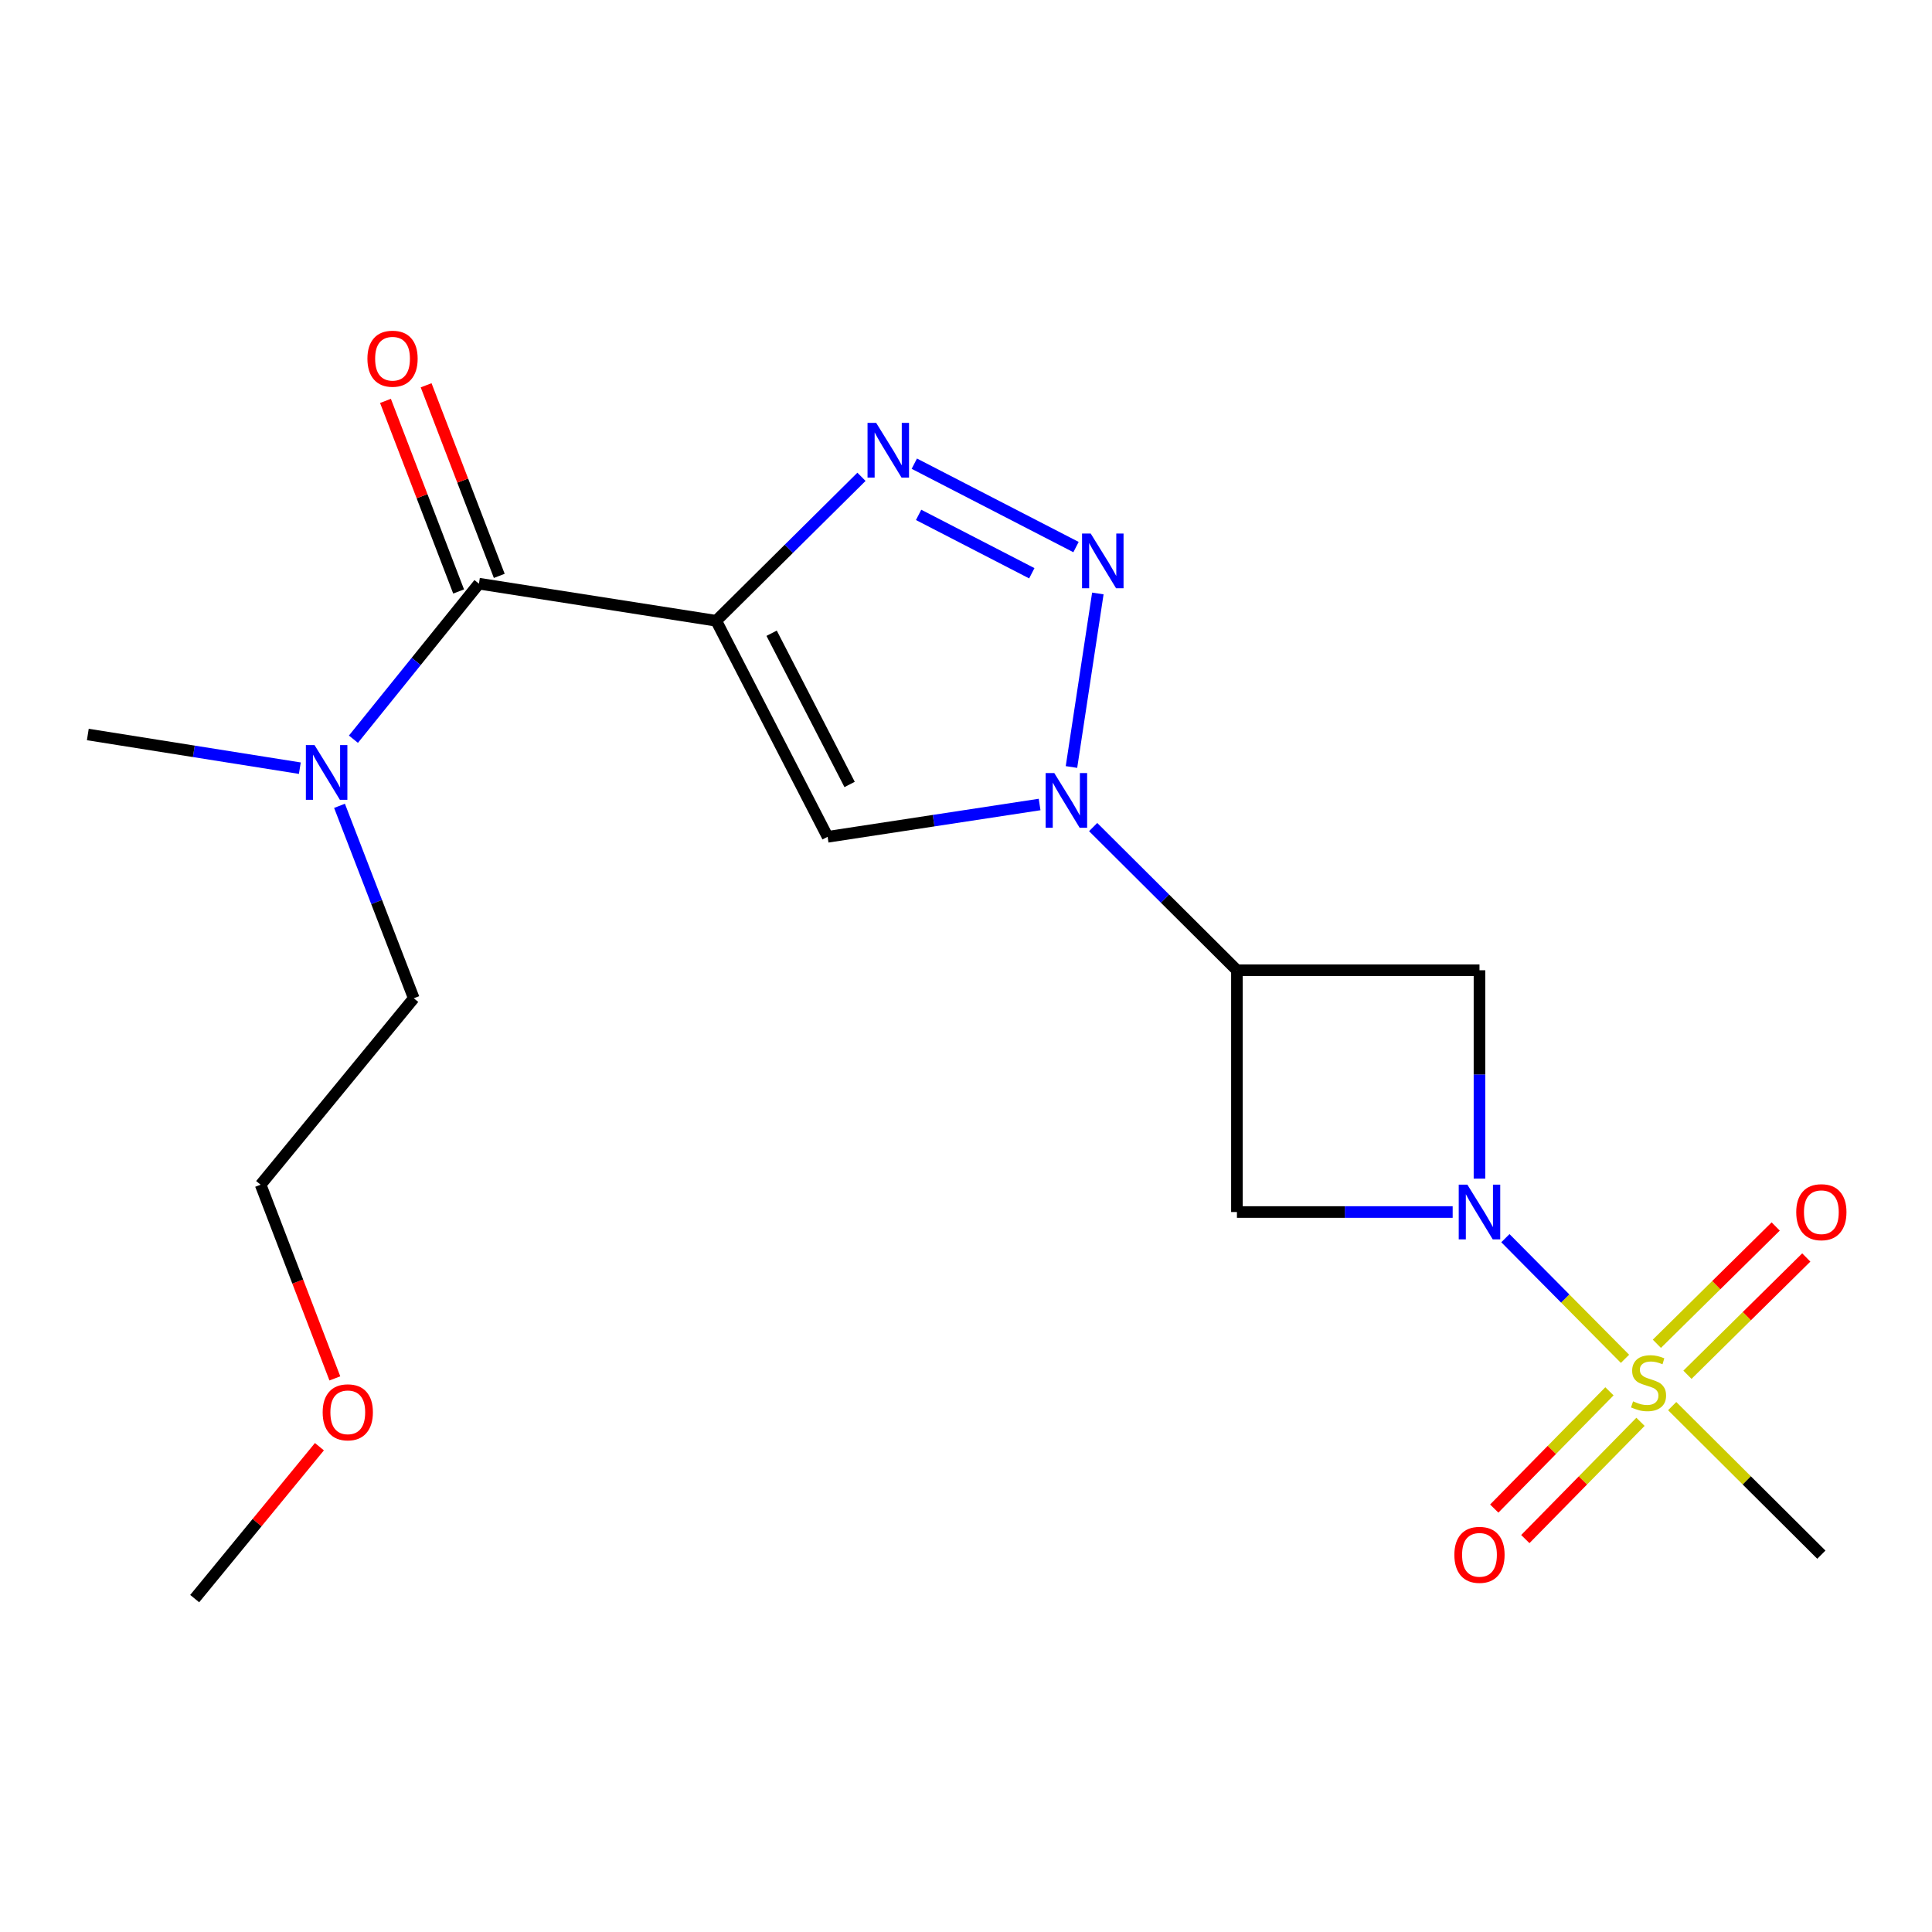 <?xml version='1.0' encoding='iso-8859-1'?>
<svg version='1.1' baseProfile='full'
              xmlns='http://www.w3.org/2000/svg'
                      xmlns:rdkit='http://www.rdkit.org/xml'
                      xmlns:xlink='http://www.w3.org/1999/xlink'
                  xml:space='preserve'
width='1000px' height='1000px' viewBox='0 0 1000 1000'>
<!-- END OF HEADER -->
<rect style='opacity:1.0;fill:#FFFFFF;stroke:none' width='1000' height='1000' x='0' y='0'> </rect>
<path class='bond-4' d='M 370.714,321.316 L 408.306,284.057' style='fill:none;fill-rule:evenodd;stroke:#000000;stroke-width:6px;stroke-linecap:butt;stroke-linejoin:miter;stroke-opacity:1' />
<path class='bond-4' d='M 408.306,284.057 L 445.898,246.798' style='fill:none;fill-rule:evenodd;stroke:#0000FF;stroke-width:6px;stroke-linecap:butt;stroke-linejoin:miter;stroke-opacity:1' />
<path class='bond-5' d='M 370.714,321.316 L 428.371,433.137' style='fill:none;fill-rule:evenodd;stroke:#000000;stroke-width:6px;stroke-linecap:butt;stroke-linejoin:miter;stroke-opacity:1' />
<path class='bond-5' d='M 399.394,327.761 L 439.754,406.036' style='fill:none;fill-rule:evenodd;stroke:#000000;stroke-width:6px;stroke-linecap:butt;stroke-linejoin:miter;stroke-opacity:1' />
<path class='bond-7' d='M 370.714,321.316 L 247.9,302.11' style='fill:none;fill-rule:evenodd;stroke:#000000;stroke-width:6px;stroke-linecap:butt;stroke-linejoin:miter;stroke-opacity:1' />
<path class='bond-0' d='M 841.095,703.32 L 810.143,672.098' style='fill:none;fill-rule:evenodd;stroke:#CCCC00;stroke-width:6px;stroke-linecap:butt;stroke-linejoin:miter;stroke-opacity:1' />
<path class='bond-0' d='M 810.143,672.098 L 779.19,640.876' style='fill:none;fill-rule:evenodd;stroke:#0000FF;stroke-width:6px;stroke-linecap:butt;stroke-linejoin:miter;stroke-opacity:1' />
<path class='bond-10' d='M 873.419,711.574 L 904.175,681.222' style='fill:none;fill-rule:evenodd;stroke:#CCCC00;stroke-width:6px;stroke-linecap:butt;stroke-linejoin:miter;stroke-opacity:1' />
<path class='bond-10' d='M 904.175,681.222 L 934.932,650.87' style='fill:none;fill-rule:evenodd;stroke:#FF0000;stroke-width:6px;stroke-linecap:butt;stroke-linejoin:miter;stroke-opacity:1' />
<path class='bond-10' d='M 857.589,695.533 L 888.345,665.181' style='fill:none;fill-rule:evenodd;stroke:#CCCC00;stroke-width:6px;stroke-linecap:butt;stroke-linejoin:miter;stroke-opacity:1' />
<path class='bond-10' d='M 888.345,665.181 L 919.102,634.829' style='fill:none;fill-rule:evenodd;stroke:#FF0000;stroke-width:6px;stroke-linecap:butt;stroke-linejoin:miter;stroke-opacity:1' />
<path class='bond-11' d='M 833.041,720.139 L 803.233,750.486' style='fill:none;fill-rule:evenodd;stroke:#CCCC00;stroke-width:6px;stroke-linecap:butt;stroke-linejoin:miter;stroke-opacity:1' />
<path class='bond-11' d='M 803.233,750.486 L 773.424,780.832' style='fill:none;fill-rule:evenodd;stroke:#FF0000;stroke-width:6px;stroke-linecap:butt;stroke-linejoin:miter;stroke-opacity:1' />
<path class='bond-11' d='M 849.119,735.933 L 819.31,766.279' style='fill:none;fill-rule:evenodd;stroke:#CCCC00;stroke-width:6px;stroke-linecap:butt;stroke-linejoin:miter;stroke-opacity:1' />
<path class='bond-11' d='M 819.31,766.279 L 789.501,796.625' style='fill:none;fill-rule:evenodd;stroke:#FF0000;stroke-width:6px;stroke-linecap:butt;stroke-linejoin:miter;stroke-opacity:1' />
<path class='bond-14' d='M 865.518,727.801 L 904.124,766.249' style='fill:none;fill-rule:evenodd;stroke:#CCCC00;stroke-width:6px;stroke-linecap:butt;stroke-linejoin:miter;stroke-opacity:1' />
<path class='bond-14' d='M 904.124,766.249 L 942.729,804.698' style='fill:none;fill-rule:evenodd;stroke:#000000;stroke-width:6px;stroke-linecap:butt;stroke-linejoin:miter;stroke-opacity:1' />
<path class='bond-1' d='M 751.897,627.344 L 696.065,627.344' style='fill:none;fill-rule:evenodd;stroke:#0000FF;stroke-width:6px;stroke-linecap:butt;stroke-linejoin:miter;stroke-opacity:1' />
<path class='bond-1' d='M 696.065,627.344 L 640.232,627.344' style='fill:none;fill-rule:evenodd;stroke:#000000;stroke-width:6px;stroke-linecap:butt;stroke-linejoin:miter;stroke-opacity:1' />
<path class='bond-21' d='M 765.776,610.056 L 765.776,556.128' style='fill:none;fill-rule:evenodd;stroke:#0000FF;stroke-width:6px;stroke-linecap:butt;stroke-linejoin:miter;stroke-opacity:1' />
<path class='bond-21' d='M 765.776,556.128 L 765.776,502.201' style='fill:none;fill-rule:evenodd;stroke:#000000;stroke-width:6px;stroke-linecap:butt;stroke-linejoin:miter;stroke-opacity:1' />
<path class='bond-2' d='M 538.097,416.408 L 483.234,424.773' style='fill:none;fill-rule:evenodd;stroke:#0000FF;stroke-width:6px;stroke-linecap:butt;stroke-linejoin:miter;stroke-opacity:1' />
<path class='bond-2' d='M 483.234,424.773 L 428.371,433.137' style='fill:none;fill-rule:evenodd;stroke:#000000;stroke-width:6px;stroke-linecap:butt;stroke-linejoin:miter;stroke-opacity:1' />
<path class='bond-6' d='M 565.816,428.091 L 603.024,465.146' style='fill:none;fill-rule:evenodd;stroke:#0000FF;stroke-width:6px;stroke-linecap:butt;stroke-linejoin:miter;stroke-opacity:1' />
<path class='bond-6' d='M 603.024,465.146 L 640.232,502.201' style='fill:none;fill-rule:evenodd;stroke:#000000;stroke-width:6px;stroke-linecap:butt;stroke-linejoin:miter;stroke-opacity:1' />
<path class='bond-20' d='M 554.591,396.999 L 568.243,307.173' style='fill:none;fill-rule:evenodd;stroke:#0000FF;stroke-width:6px;stroke-linecap:butt;stroke-linejoin:miter;stroke-opacity:1' />
<path class='bond-3' d='M 556.942,283.165 L 473.246,239.995' style='fill:none;fill-rule:evenodd;stroke:#0000FF;stroke-width:6px;stroke-linecap:butt;stroke-linejoin:miter;stroke-opacity:1' />
<path class='bond-3' d='M 534.057,296.719 L 475.47,266.5' style='fill:none;fill-rule:evenodd;stroke:#0000FF;stroke-width:6px;stroke-linecap:butt;stroke-linejoin:miter;stroke-opacity:1' />
<path class='bond-8' d='M 640.232,502.201 L 765.776,502.201' style='fill:none;fill-rule:evenodd;stroke:#000000;stroke-width:6px;stroke-linecap:butt;stroke-linejoin:miter;stroke-opacity:1' />
<path class='bond-9' d='M 640.232,502.201 L 640.232,627.344' style='fill:none;fill-rule:evenodd;stroke:#000000;stroke-width:6px;stroke-linecap:butt;stroke-linejoin:miter;stroke-opacity:1' />
<path class='bond-12' d='M 247.9,302.11 L 215.418,342.36' style='fill:none;fill-rule:evenodd;stroke:#000000;stroke-width:6px;stroke-linecap:butt;stroke-linejoin:miter;stroke-opacity:1' />
<path class='bond-12' d='M 215.418,342.36 L 182.936,382.61' style='fill:none;fill-rule:evenodd;stroke:#0000FF;stroke-width:6px;stroke-linecap:butt;stroke-linejoin:miter;stroke-opacity:1' />
<path class='bond-13' d='M 258.42,298.072 L 239.49,248.748' style='fill:none;fill-rule:evenodd;stroke:#000000;stroke-width:6px;stroke-linecap:butt;stroke-linejoin:miter;stroke-opacity:1' />
<path class='bond-13' d='M 239.49,248.748 L 220.559,199.423' style='fill:none;fill-rule:evenodd;stroke:#FF0000;stroke-width:6px;stroke-linecap:butt;stroke-linejoin:miter;stroke-opacity:1' />
<path class='bond-13' d='M 237.379,306.147 L 218.449,256.823' style='fill:none;fill-rule:evenodd;stroke:#000000;stroke-width:6px;stroke-linecap:butt;stroke-linejoin:miter;stroke-opacity:1' />
<path class='bond-13' d='M 218.449,256.823 L 199.518,207.499' style='fill:none;fill-rule:evenodd;stroke:#FF0000;stroke-width:6px;stroke-linecap:butt;stroke-linejoin:miter;stroke-opacity:1' />
<path class='bond-16' d='M 175.731,417.1 L 194.95,466.9' style='fill:none;fill-rule:evenodd;stroke:#0000FF;stroke-width:6px;stroke-linecap:butt;stroke-linejoin:miter;stroke-opacity:1' />
<path class='bond-16' d='M 194.95,466.9 L 214.169,516.7' style='fill:none;fill-rule:evenodd;stroke:#000000;stroke-width:6px;stroke-linecap:butt;stroke-linejoin:miter;stroke-opacity:1' />
<path class='bond-17' d='M 155.189,397.605 L 100.322,388.89' style='fill:none;fill-rule:evenodd;stroke:#0000FF;stroke-width:6px;stroke-linecap:butt;stroke-linejoin:miter;stroke-opacity:1' />
<path class='bond-17' d='M 100.322,388.89 L 45.455,380.175' style='fill:none;fill-rule:evenodd;stroke:#000000;stroke-width:6px;stroke-linecap:butt;stroke-linejoin:miter;stroke-opacity:1' />
<path class='bond-15' d='M 173.318,713.455 L 154.11,663.332' style='fill:none;fill-rule:evenodd;stroke:#FF0000;stroke-width:6px;stroke-linecap:butt;stroke-linejoin:miter;stroke-opacity:1' />
<path class='bond-15' d='M 154.11,663.332 L 134.902,613.208' style='fill:none;fill-rule:evenodd;stroke:#000000;stroke-width:6px;stroke-linecap:butt;stroke-linejoin:miter;stroke-opacity:1' />
<path class='bond-19' d='M 165.331,748.809 L 133.05,788.122' style='fill:none;fill-rule:evenodd;stroke:#FF0000;stroke-width:6px;stroke-linecap:butt;stroke-linejoin:miter;stroke-opacity:1' />
<path class='bond-19' d='M 133.05,788.122 L 100.77,827.435' style='fill:none;fill-rule:evenodd;stroke:#000000;stroke-width:6px;stroke-linecap:butt;stroke-linejoin:miter;stroke-opacity:1' />
<path class='bond-18' d='M 214.169,516.7 L 134.902,613.208' style='fill:none;fill-rule:evenodd;stroke:#000000;stroke-width:6px;stroke-linecap:butt;stroke-linejoin:miter;stroke-opacity:1' />
<path  class='atom-1' d='M 845.282 725.334
Q 845.602 725.454, 846.922 726.014
Q 848.242 726.574, 849.682 726.934
Q 851.162 727.254, 852.602 727.254
Q 855.282 727.254, 856.842 725.974
Q 858.402 724.654, 858.402 722.374
Q 858.402 720.814, 857.602 719.854
Q 856.842 718.894, 855.642 718.374
Q 854.442 717.854, 852.442 717.254
Q 849.922 716.494, 848.402 715.774
Q 846.922 715.054, 845.842 713.534
Q 844.802 712.014, 844.802 709.454
Q 844.802 705.894, 847.202 703.694
Q 849.642 701.494, 854.442 701.494
Q 857.722 701.494, 861.442 703.054
L 860.522 706.134
Q 857.122 704.734, 854.562 704.734
Q 851.802 704.734, 850.282 705.894
Q 848.762 707.014, 848.802 708.974
Q 848.802 710.494, 849.562 711.414
Q 850.362 712.334, 851.482 712.854
Q 852.642 713.374, 854.562 713.974
Q 857.122 714.774, 858.642 715.574
Q 860.162 716.374, 861.242 718.014
Q 862.362 719.614, 862.362 722.374
Q 862.362 726.294, 859.722 728.414
Q 857.122 730.494, 852.762 730.494
Q 850.242 730.494, 848.322 729.934
Q 846.442 729.414, 844.202 728.494
L 845.282 725.334
' fill='#CCCC00'/>
<path  class='atom-2' d='M 759.516 613.184
L 768.796 628.184
Q 769.716 629.664, 771.196 632.344
Q 772.676 635.024, 772.756 635.184
L 772.756 613.184
L 776.516 613.184
L 776.516 641.504
L 772.636 641.504
L 762.676 625.104
Q 761.516 623.184, 760.276 620.984
Q 759.076 618.784, 758.716 618.104
L 758.716 641.504
L 755.036 641.504
L 755.036 613.184
L 759.516 613.184
' fill='#0000FF'/>
<path  class='atom-3' d='M 545.702 400.134
L 554.982 415.134
Q 555.902 416.614, 557.382 419.294
Q 558.862 421.974, 558.942 422.134
L 558.942 400.134
L 562.702 400.134
L 562.702 428.454
L 558.822 428.454
L 548.862 412.054
Q 547.702 410.134, 546.462 407.934
Q 545.262 405.734, 544.902 405.054
L 544.902 428.454
L 541.222 428.454
L 541.222 400.134
L 545.702 400.134
' fill='#0000FF'/>
<path  class='atom-4' d='M 564.545 276.155
L 573.825 291.155
Q 574.745 292.635, 576.225 295.315
Q 577.705 297.995, 577.785 298.155
L 577.785 276.155
L 581.545 276.155
L 581.545 304.475
L 577.665 304.475
L 567.705 288.075
Q 566.545 286.155, 565.305 283.955
Q 564.105 281.755, 563.745 281.075
L 563.745 304.475
L 560.065 304.475
L 560.065 276.155
L 564.545 276.155
' fill='#0000FF'/>
<path  class='atom-5' d='M 453.513 218.886
L 462.793 233.886
Q 463.713 235.366, 465.193 238.046
Q 466.673 240.726, 466.753 240.886
L 466.753 218.886
L 470.513 218.886
L 470.513 247.206
L 466.633 247.206
L 456.673 230.806
Q 455.513 228.886, 454.273 226.686
Q 453.073 224.486, 452.713 223.806
L 452.713 247.206
L 449.033 247.206
L 449.033 218.886
L 453.513 218.886
' fill='#0000FF'/>
<path  class='atom-11' d='M 929.729 627.424
Q 929.729 620.624, 933.089 616.824
Q 936.449 613.024, 942.729 613.024
Q 949.009 613.024, 952.369 616.824
Q 955.729 620.624, 955.729 627.424
Q 955.729 634.304, 952.329 638.224
Q 948.929 642.104, 942.729 642.104
Q 936.489 642.104, 933.089 638.224
Q 929.729 634.344, 929.729 627.424
M 942.729 638.904
Q 947.049 638.904, 949.369 636.024
Q 951.729 633.104, 951.729 627.424
Q 951.729 621.864, 949.369 619.064
Q 947.049 616.224, 942.729 616.224
Q 938.409 616.224, 936.049 619.024
Q 933.729 621.824, 933.729 627.424
Q 933.729 633.144, 936.049 636.024
Q 938.409 638.904, 942.729 638.904
' fill='#FF0000'/>
<path  class='atom-12' d='M 752.776 804.778
Q 752.776 797.978, 756.136 794.178
Q 759.496 790.378, 765.776 790.378
Q 772.056 790.378, 775.416 794.178
Q 778.776 797.978, 778.776 804.778
Q 778.776 811.658, 775.376 815.578
Q 771.976 819.458, 765.776 819.458
Q 759.536 819.458, 756.136 815.578
Q 752.776 811.698, 752.776 804.778
M 765.776 816.258
Q 770.096 816.258, 772.416 813.378
Q 774.776 810.458, 774.776 804.778
Q 774.776 799.218, 772.416 796.418
Q 770.096 793.578, 765.776 793.578
Q 761.456 793.578, 759.096 796.378
Q 756.776 799.178, 756.776 804.778
Q 756.776 810.498, 759.096 813.378
Q 761.456 816.258, 765.776 816.258
' fill='#FF0000'/>
<path  class='atom-13' d='M 162.798 385.648
L 172.078 400.648
Q 172.998 402.128, 174.478 404.808
Q 175.958 407.488, 176.038 407.648
L 176.038 385.648
L 179.798 385.648
L 179.798 413.968
L 175.918 413.968
L 165.958 397.568
Q 164.798 395.648, 163.558 393.448
Q 162.358 391.248, 161.998 390.568
L 161.998 413.968
L 158.318 413.968
L 158.318 385.648
L 162.798 385.648
' fill='#0000FF'/>
<path  class='atom-14' d='M 190.176 185.661
Q 190.176 178.861, 193.536 175.061
Q 196.896 171.261, 203.176 171.261
Q 209.456 171.261, 212.816 175.061
Q 216.176 178.861, 216.176 185.661
Q 216.176 192.541, 212.776 196.461
Q 209.376 200.341, 203.176 200.341
Q 196.936 200.341, 193.536 196.461
Q 190.176 192.581, 190.176 185.661
M 203.176 197.141
Q 207.496 197.141, 209.816 194.261
Q 212.176 191.341, 212.176 185.661
Q 212.176 180.101, 209.816 177.301
Q 207.496 174.461, 203.176 174.461
Q 198.856 174.461, 196.496 177.261
Q 194.176 180.061, 194.176 185.661
Q 194.176 191.381, 196.496 194.261
Q 198.856 197.141, 203.176 197.141
' fill='#FF0000'/>
<path  class='atom-16' d='M 167.013 731.007
Q 167.013 724.207, 170.373 720.407
Q 173.733 716.607, 180.013 716.607
Q 186.293 716.607, 189.653 720.407
Q 193.013 724.207, 193.013 731.007
Q 193.013 737.887, 189.613 741.807
Q 186.213 745.687, 180.013 745.687
Q 173.773 745.687, 170.373 741.807
Q 167.013 737.927, 167.013 731.007
M 180.013 742.487
Q 184.333 742.487, 186.653 739.607
Q 189.013 736.687, 189.013 731.007
Q 189.013 725.447, 186.653 722.647
Q 184.333 719.807, 180.013 719.807
Q 175.693 719.807, 173.333 722.607
Q 171.013 725.407, 171.013 731.007
Q 171.013 736.727, 173.333 739.607
Q 175.693 742.487, 180.013 742.487
' fill='#FF0000'/>
</svg>
